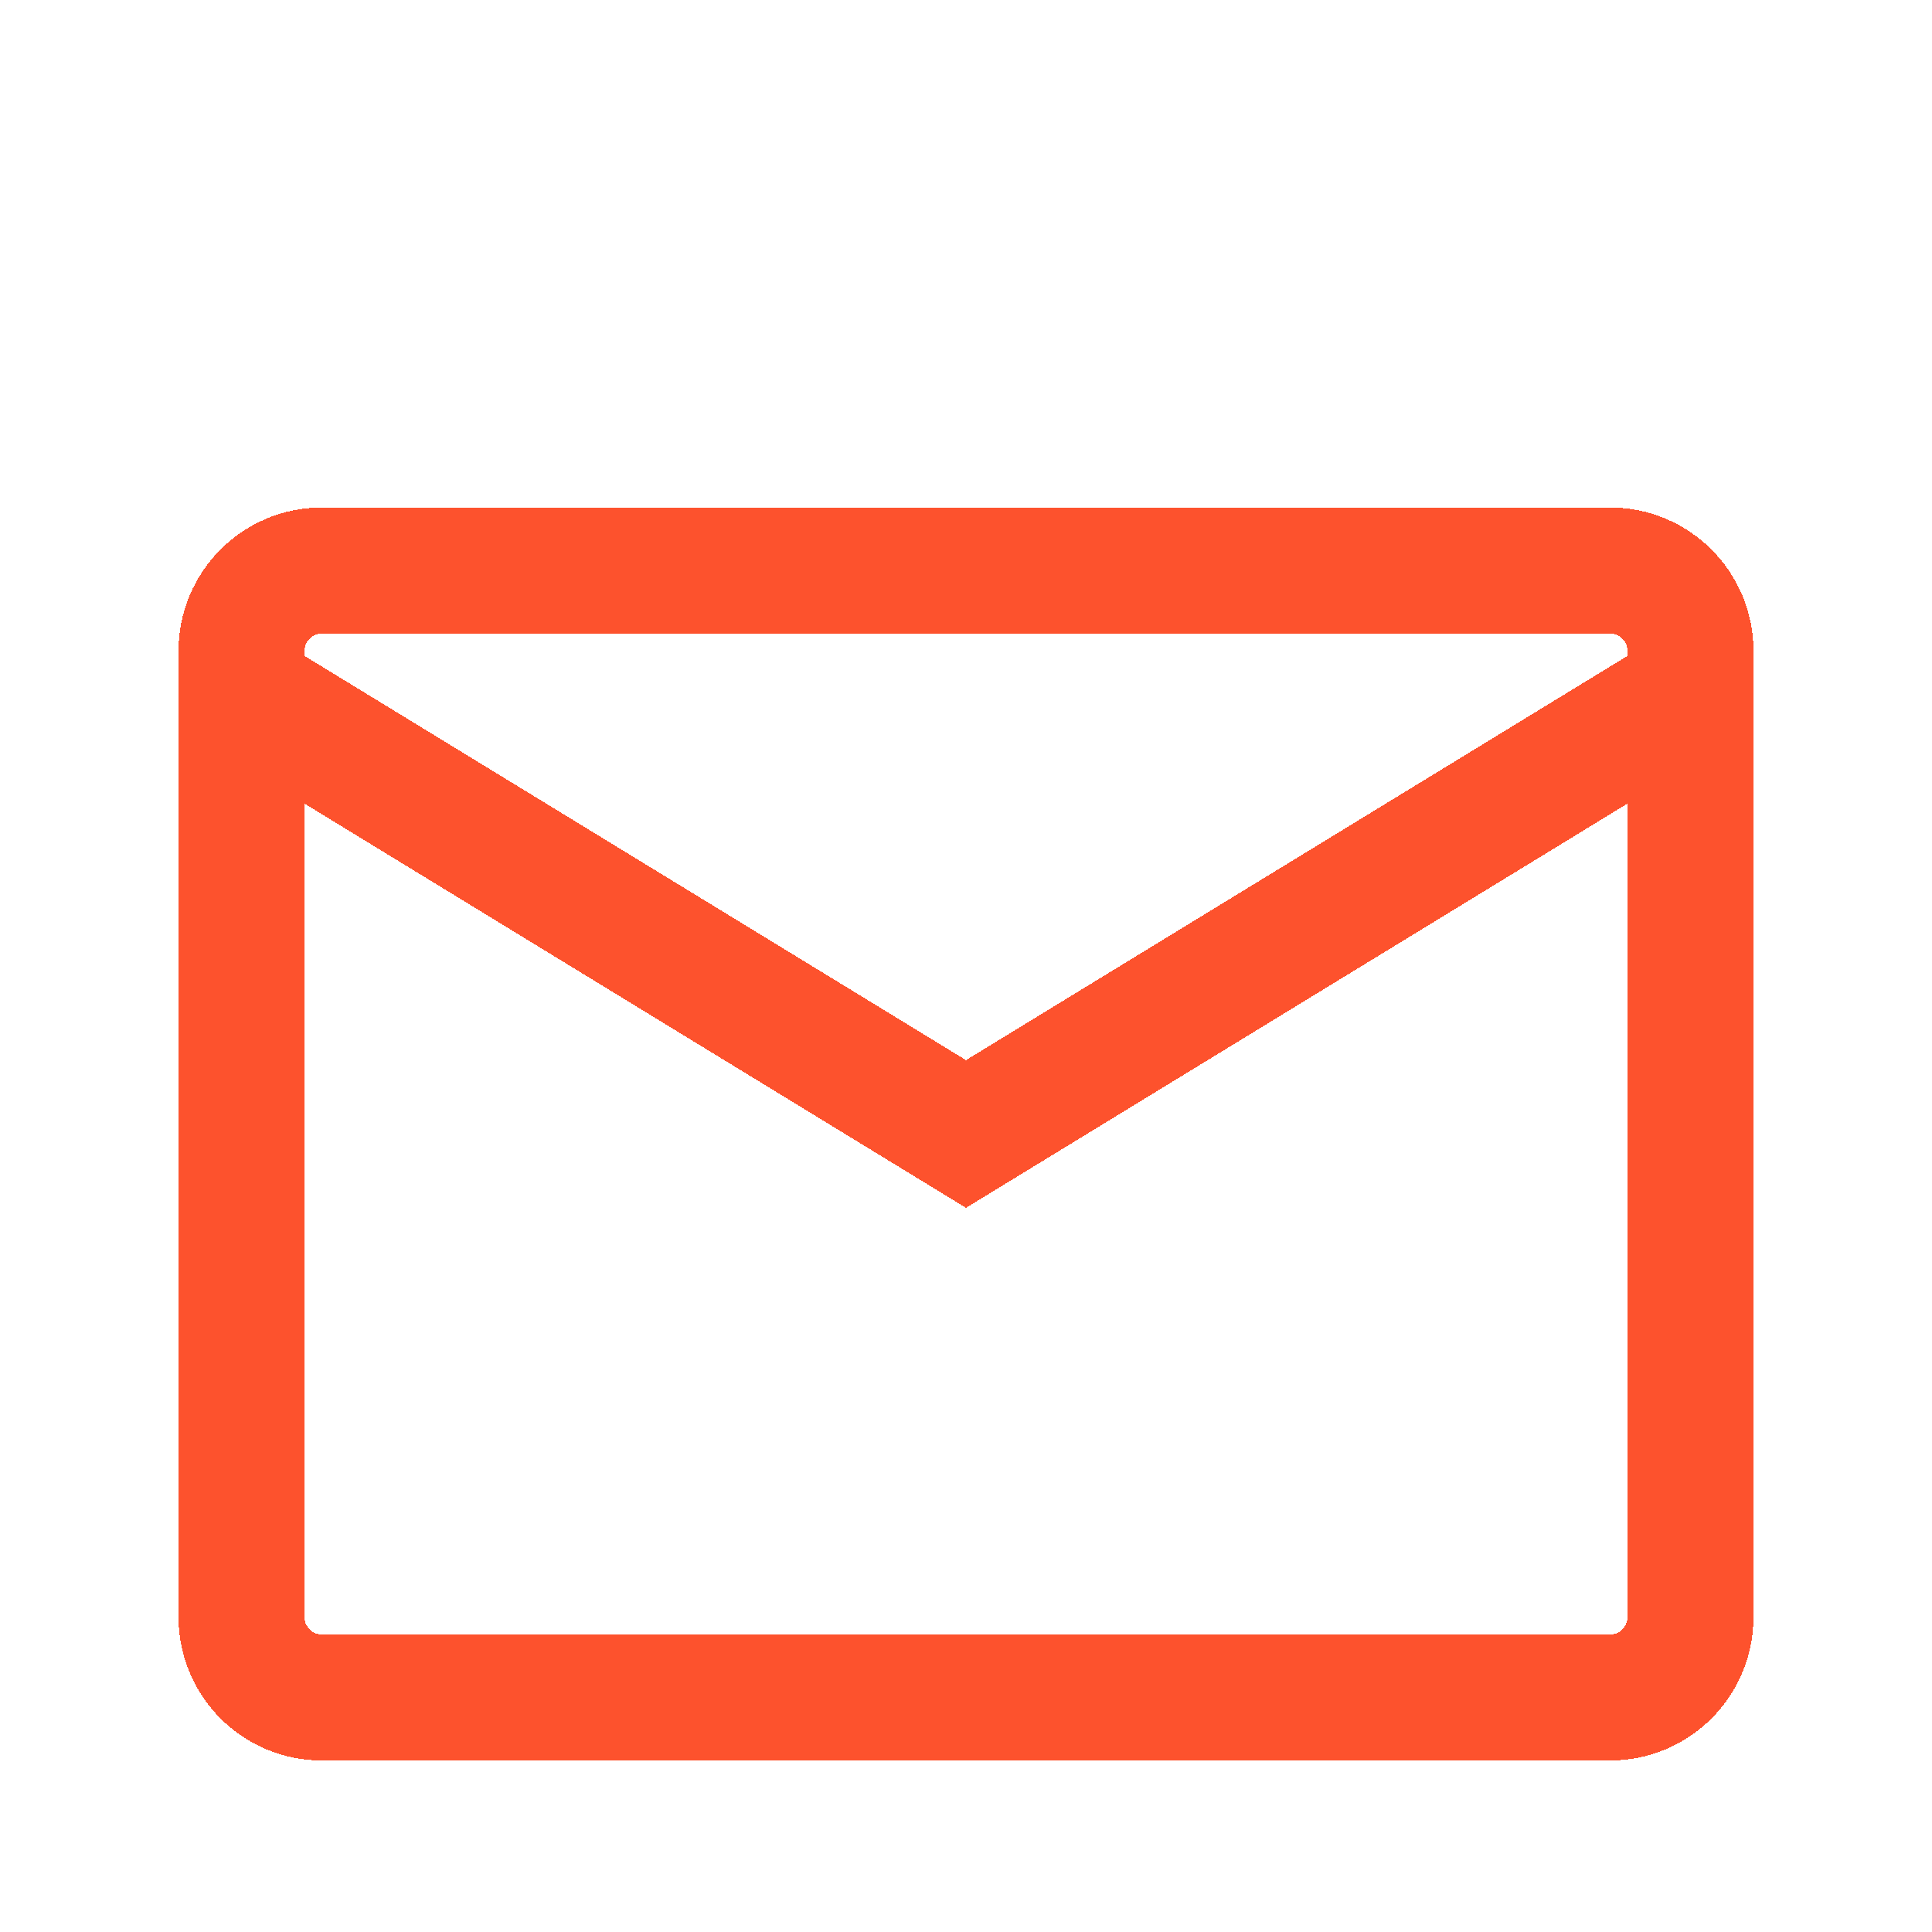 <svg width="46" height="46" viewBox="0 0 46 46" fill="none" xmlns="http://www.w3.org/2000/svg">
<g filter="url(#filter0_d_268_547)">
<path d="M38.333 9.583H7.667C6.608 9.583 5.75 10.441 5.75 11.5V34.5C5.75 35.559 6.608 36.417 7.667 36.417H38.333C39.392 36.417 40.25 35.559 40.25 34.5V11.5C40.25 10.441 39.392 9.583 38.333 9.583Z" stroke="#FD522D" stroke-width="3" stroke-linecap="round" shape-rendering="crispEdges"/>
</g>
<g filter="url(#filter1_d_268_547)">
<path d="M5.75 12.458L23 23L40.25 12.458" stroke="#FD522D" stroke-width="3" stroke-linecap="round" shape-rendering="crispEdges"/>
</g>
<defs>
<filter id="filter0_d_268_547" x="0.25" y="8.083" width="45.5" height="37.833" filterUnits="userSpaceOnUse" color-interpolation-filters="sRGB">
<feFlood flood-opacity="0" result="BackgroundImageFix"/>
<feColorMatrix in="SourceAlpha" type="matrix" values="0 0 0 0 0 0 0 0 0 0 0 0 0 0 0 0 0 0 127 0" result="hardAlpha"/>
<feOffset dy="4"/>
<feGaussianBlur stdDeviation="2"/>
<feComposite in2="hardAlpha" operator="out"/>
<feColorMatrix type="matrix" values="0 0 0 0 0.992 0 0 0 0 0.322 0 0 0 0 0.176 0 0 0 0.8 0"/>
<feBlend mode="normal" in2="BackgroundImageFix" result="effect1_dropShadow_268_547"/>
<feBlend mode="normal" in="SourceGraphic" in2="effect1_dropShadow_268_547" result="shape"/>
</filter>
<filter id="filter1_d_268_547" x="0.25" y="10.958" width="45.501" height="21.8" filterUnits="userSpaceOnUse" color-interpolation-filters="sRGB">
<feFlood flood-opacity="0" result="BackgroundImageFix"/>
<feColorMatrix in="SourceAlpha" type="matrix" values="0 0 0 0 0 0 0 0 0 0 0 0 0 0 0 0 0 0 127 0" result="hardAlpha"/>
<feOffset dy="4"/>
<feGaussianBlur stdDeviation="2"/>
<feComposite in2="hardAlpha" operator="out"/>
<feColorMatrix type="matrix" values="0 0 0 0 0.992 0 0 0 0 0.322 0 0 0 0 0.176 0 0 0 0.8 0"/>
<feBlend mode="normal" in2="BackgroundImageFix" result="effect1_dropShadow_268_547"/>
<feBlend mode="normal" in="SourceGraphic" in2="effect1_dropShadow_268_547" result="shape"/>
</filter>
</defs>
</svg>
